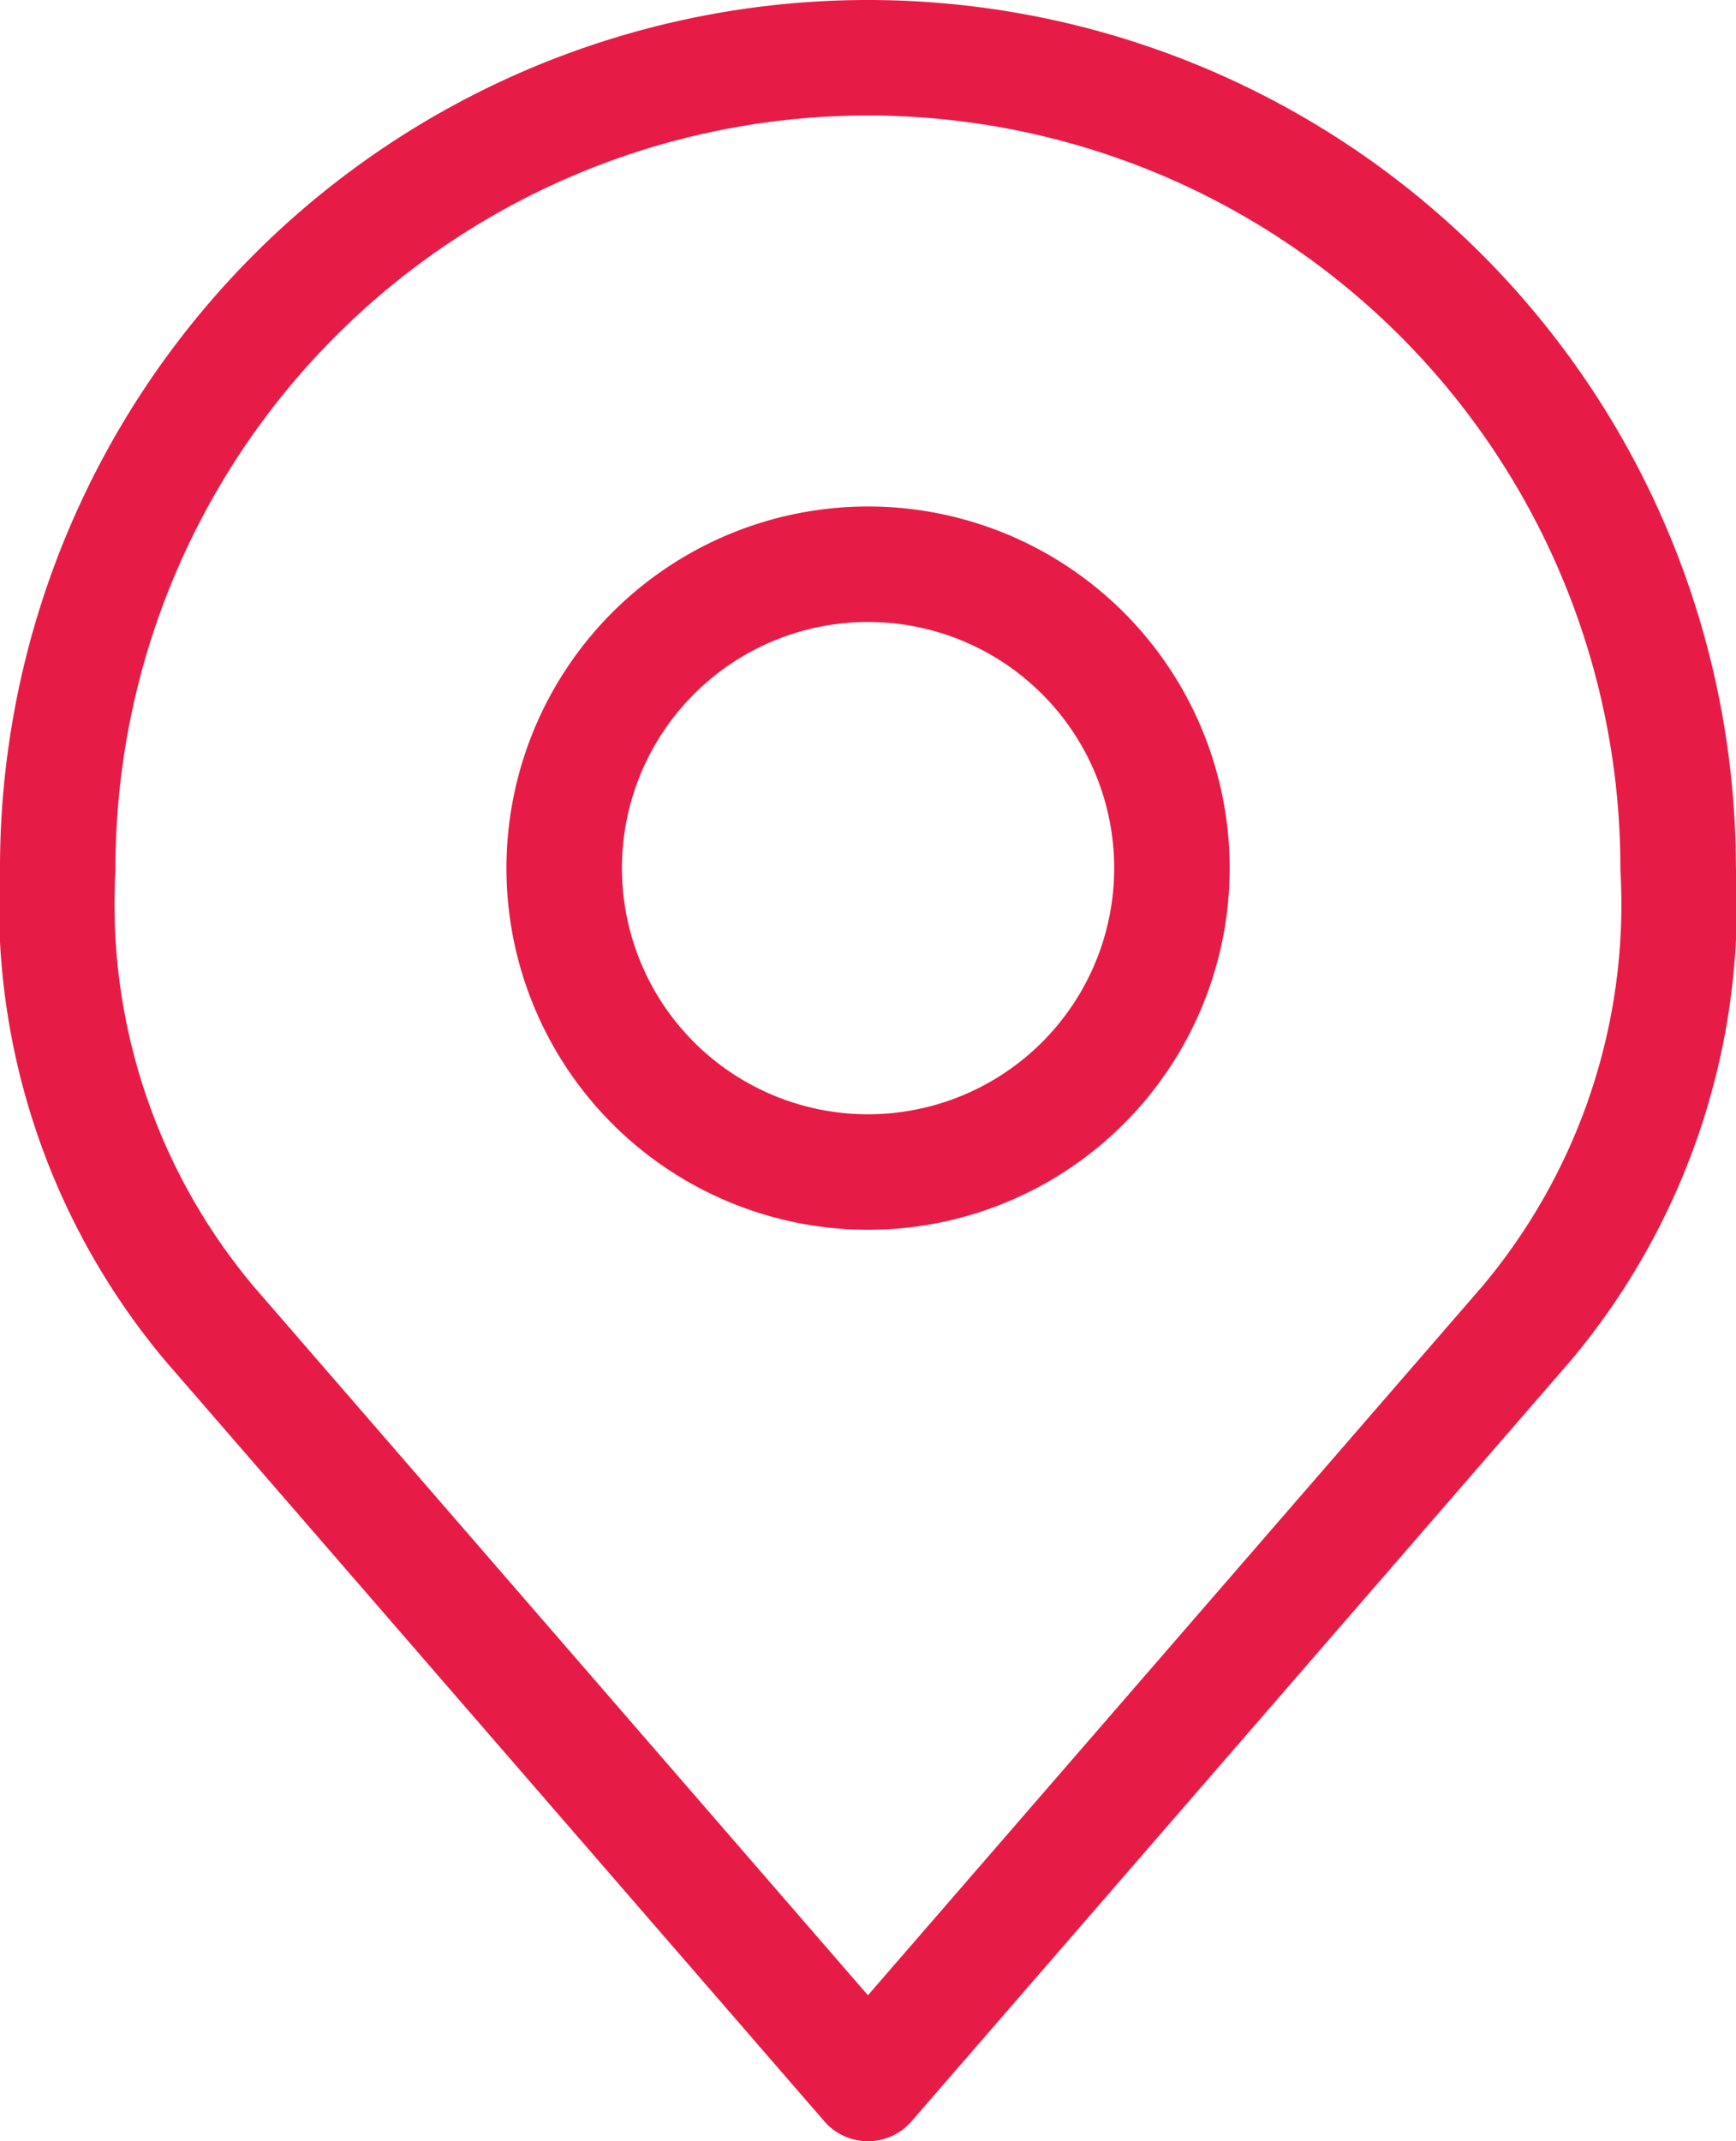 <svg xmlns="http://www.w3.org/2000/svg" width="15.031" height="18.538" viewBox="0 0 15.031 18.538">
  <g id="Icon_akar-location" data-name="Icon akar-location" transform="translate(0.5 0.5)">
    <path id="Trazado_15" data-name="Trazado 15" d="M18.762,13.131A2.631,2.631,0,1,1,16.131,10.5,2.631,2.631,0,0,1,18.762,13.131Z" transform="translate(-9.115 -6.115)" fill="none" stroke="#e71c46" stroke-linecap="round" stroke-linejoin="round" stroke-width="1"/>
    <path id="Trazado_16" data-name="Trazado 16" d="M13.015,3A7.015,7.015,0,0,0,6,10.015a5.646,5.646,0,0,0,1.315,3.946l5.7,6.577,5.7-6.577a5.646,5.646,0,0,0,1.315-3.946A7.015,7.015,0,0,0,13.015,3Z" transform="translate(-6 -3)" fill="none" stroke="#e71c46" stroke-linecap="round" stroke-linejoin="round" stroke-width="1"/>
  </g>
</svg>
